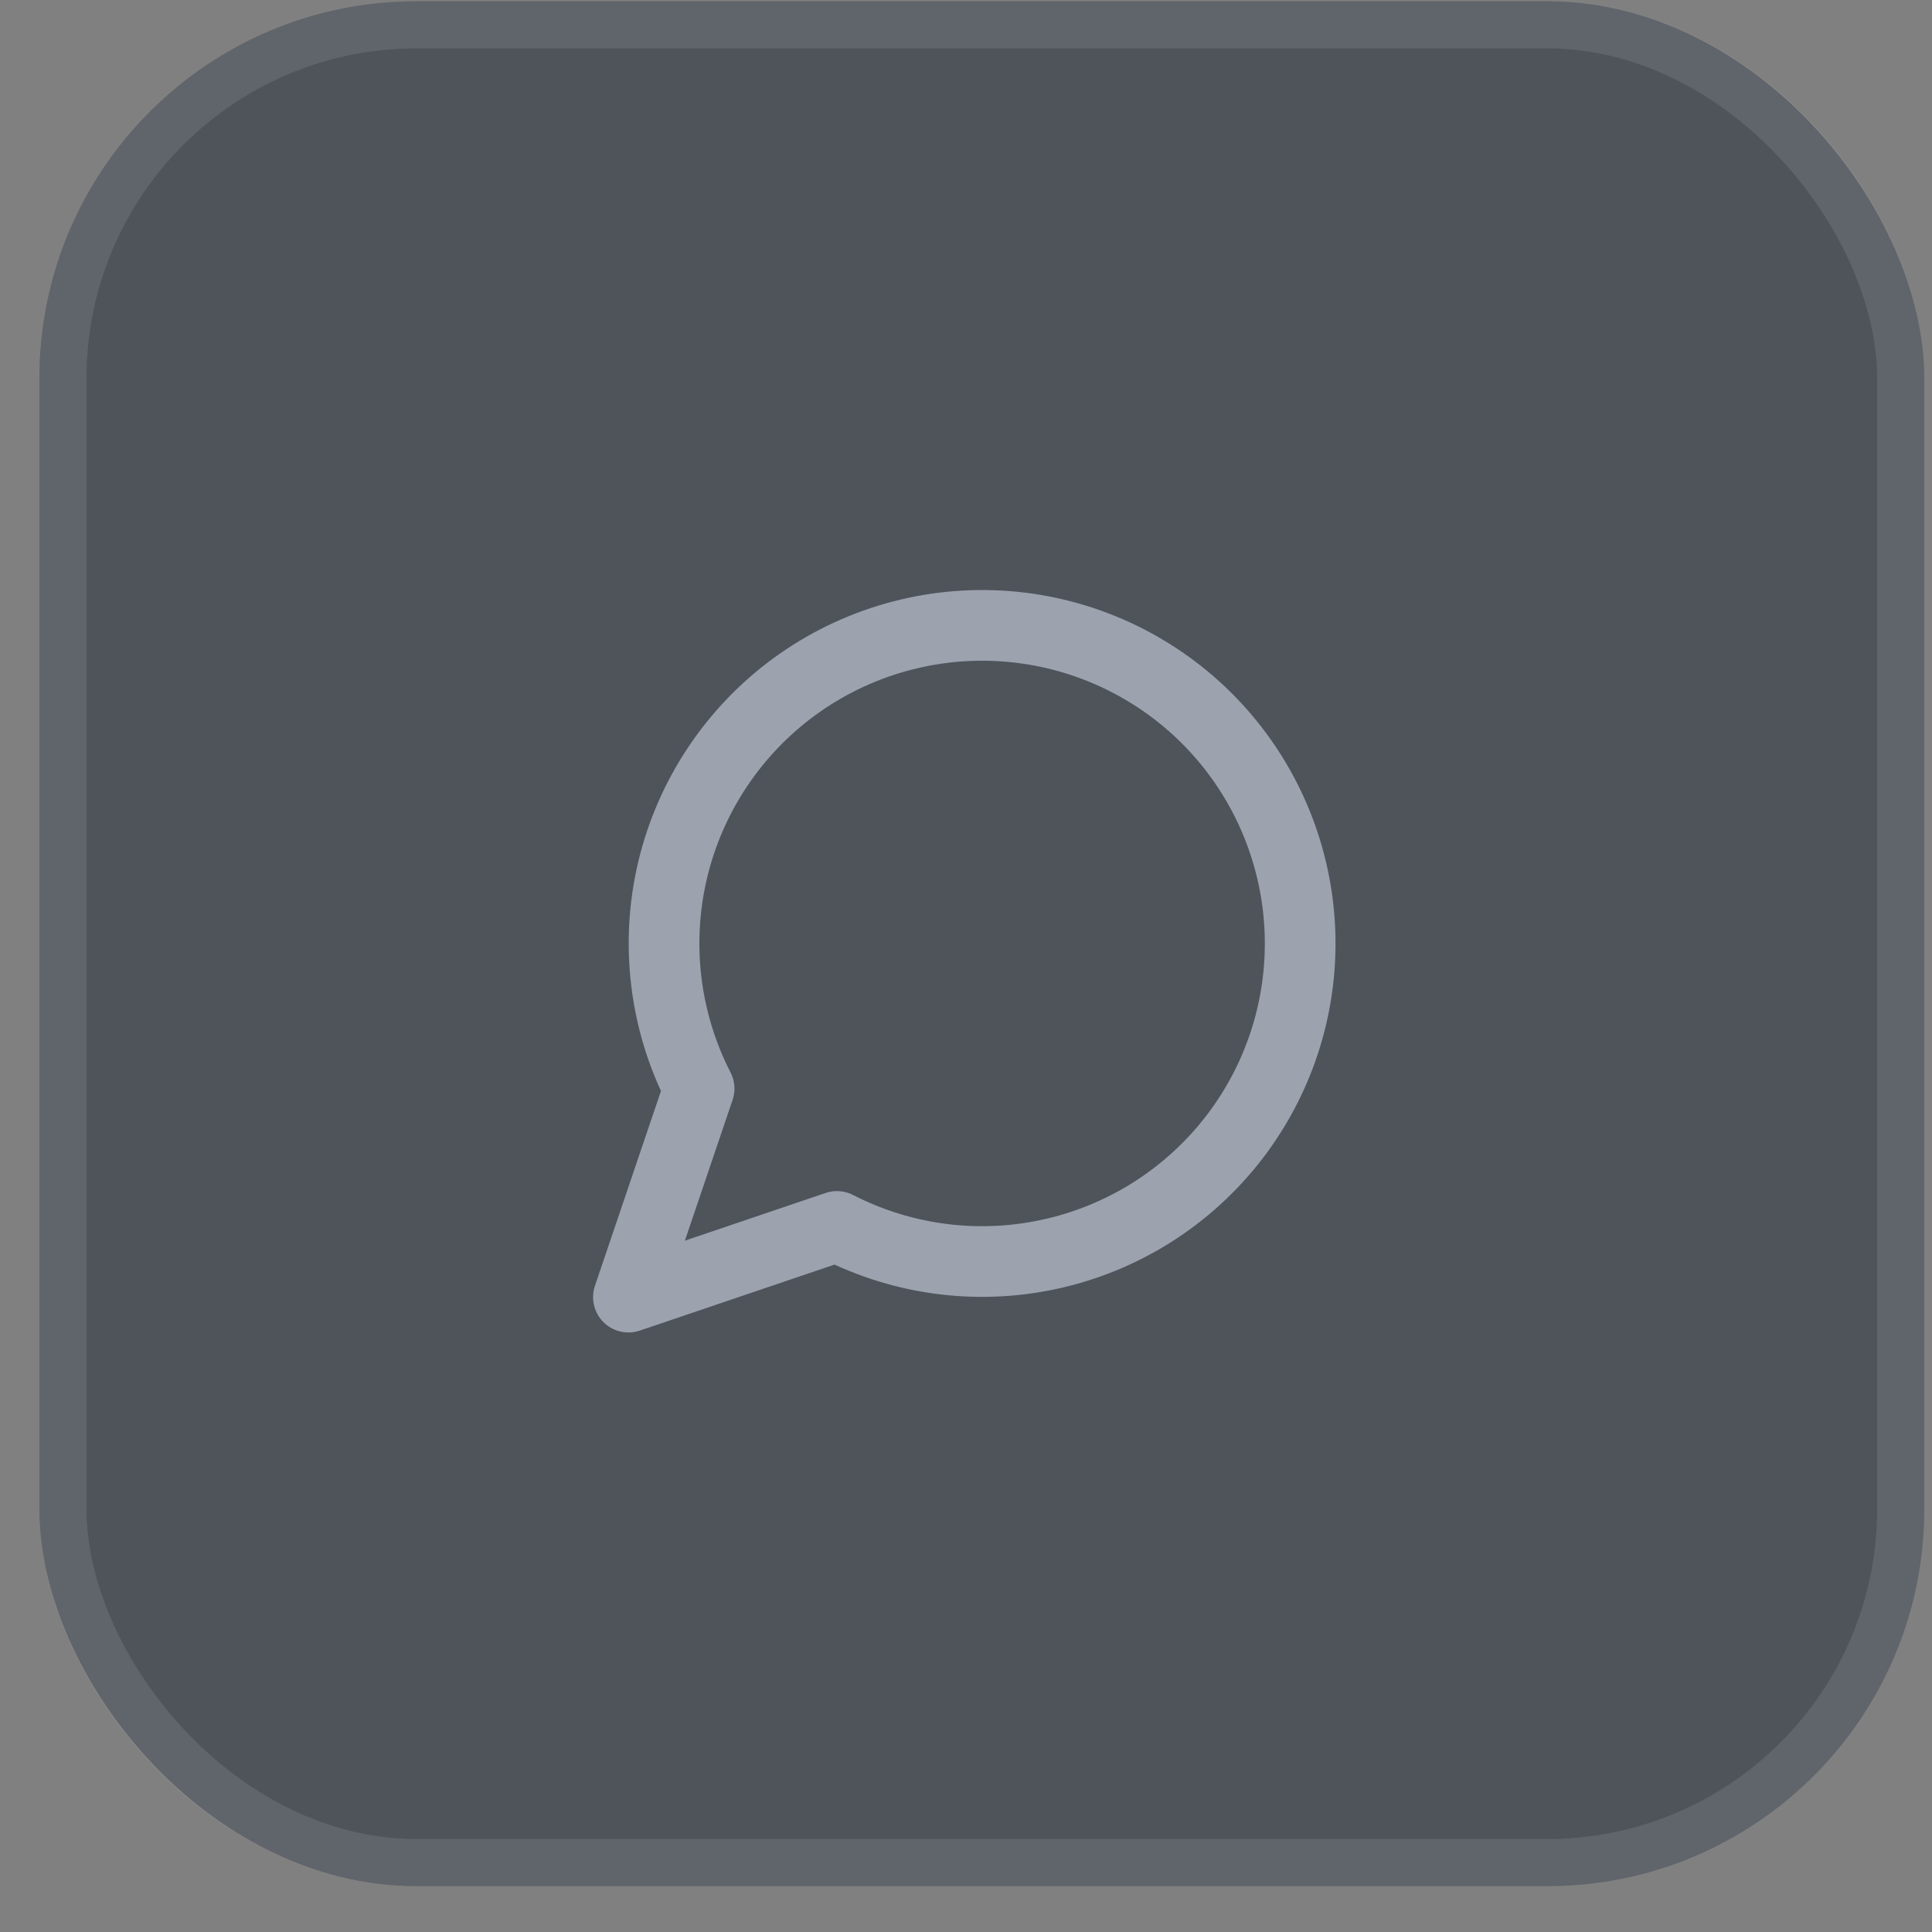 <?xml version="1.0" encoding="UTF-8"?> <svg xmlns="http://www.w3.org/2000/svg" width="41" height="41" viewBox="0 0 41 41" fill="none"><rect x="0" y="0" width="41" height="41" fill="#808080" stroke="none"/><rect x="0.836" y="0.027" width="40" height="40" rx="8" fill="#1F2937" fill-opacity="0.5"></rect><rect x="1.336" y="0.527" width="39" height="39" rx="7.5" stroke="white" stroke-opacity="0.1"></rect><path d="M17.761 26.027C19.192 26.762 20.839 26.961 22.404 26.588C23.969 26.216 25.35 25.297 26.297 23.997C27.245 22.696 27.697 21.1 27.571 19.497C27.446 17.893 26.752 16.386 25.615 15.248C24.477 14.111 22.971 13.417 21.367 13.292C19.763 13.167 18.167 13.619 16.867 14.566C15.567 15.514 14.648 16.894 14.275 18.459C13.903 20.024 14.102 21.671 14.836 23.102L13.336 27.527L17.761 26.027Z" stroke="#9CA3AF" stroke-width="1.5" stroke-linecap="round" stroke-linejoin="round"></path></svg> 